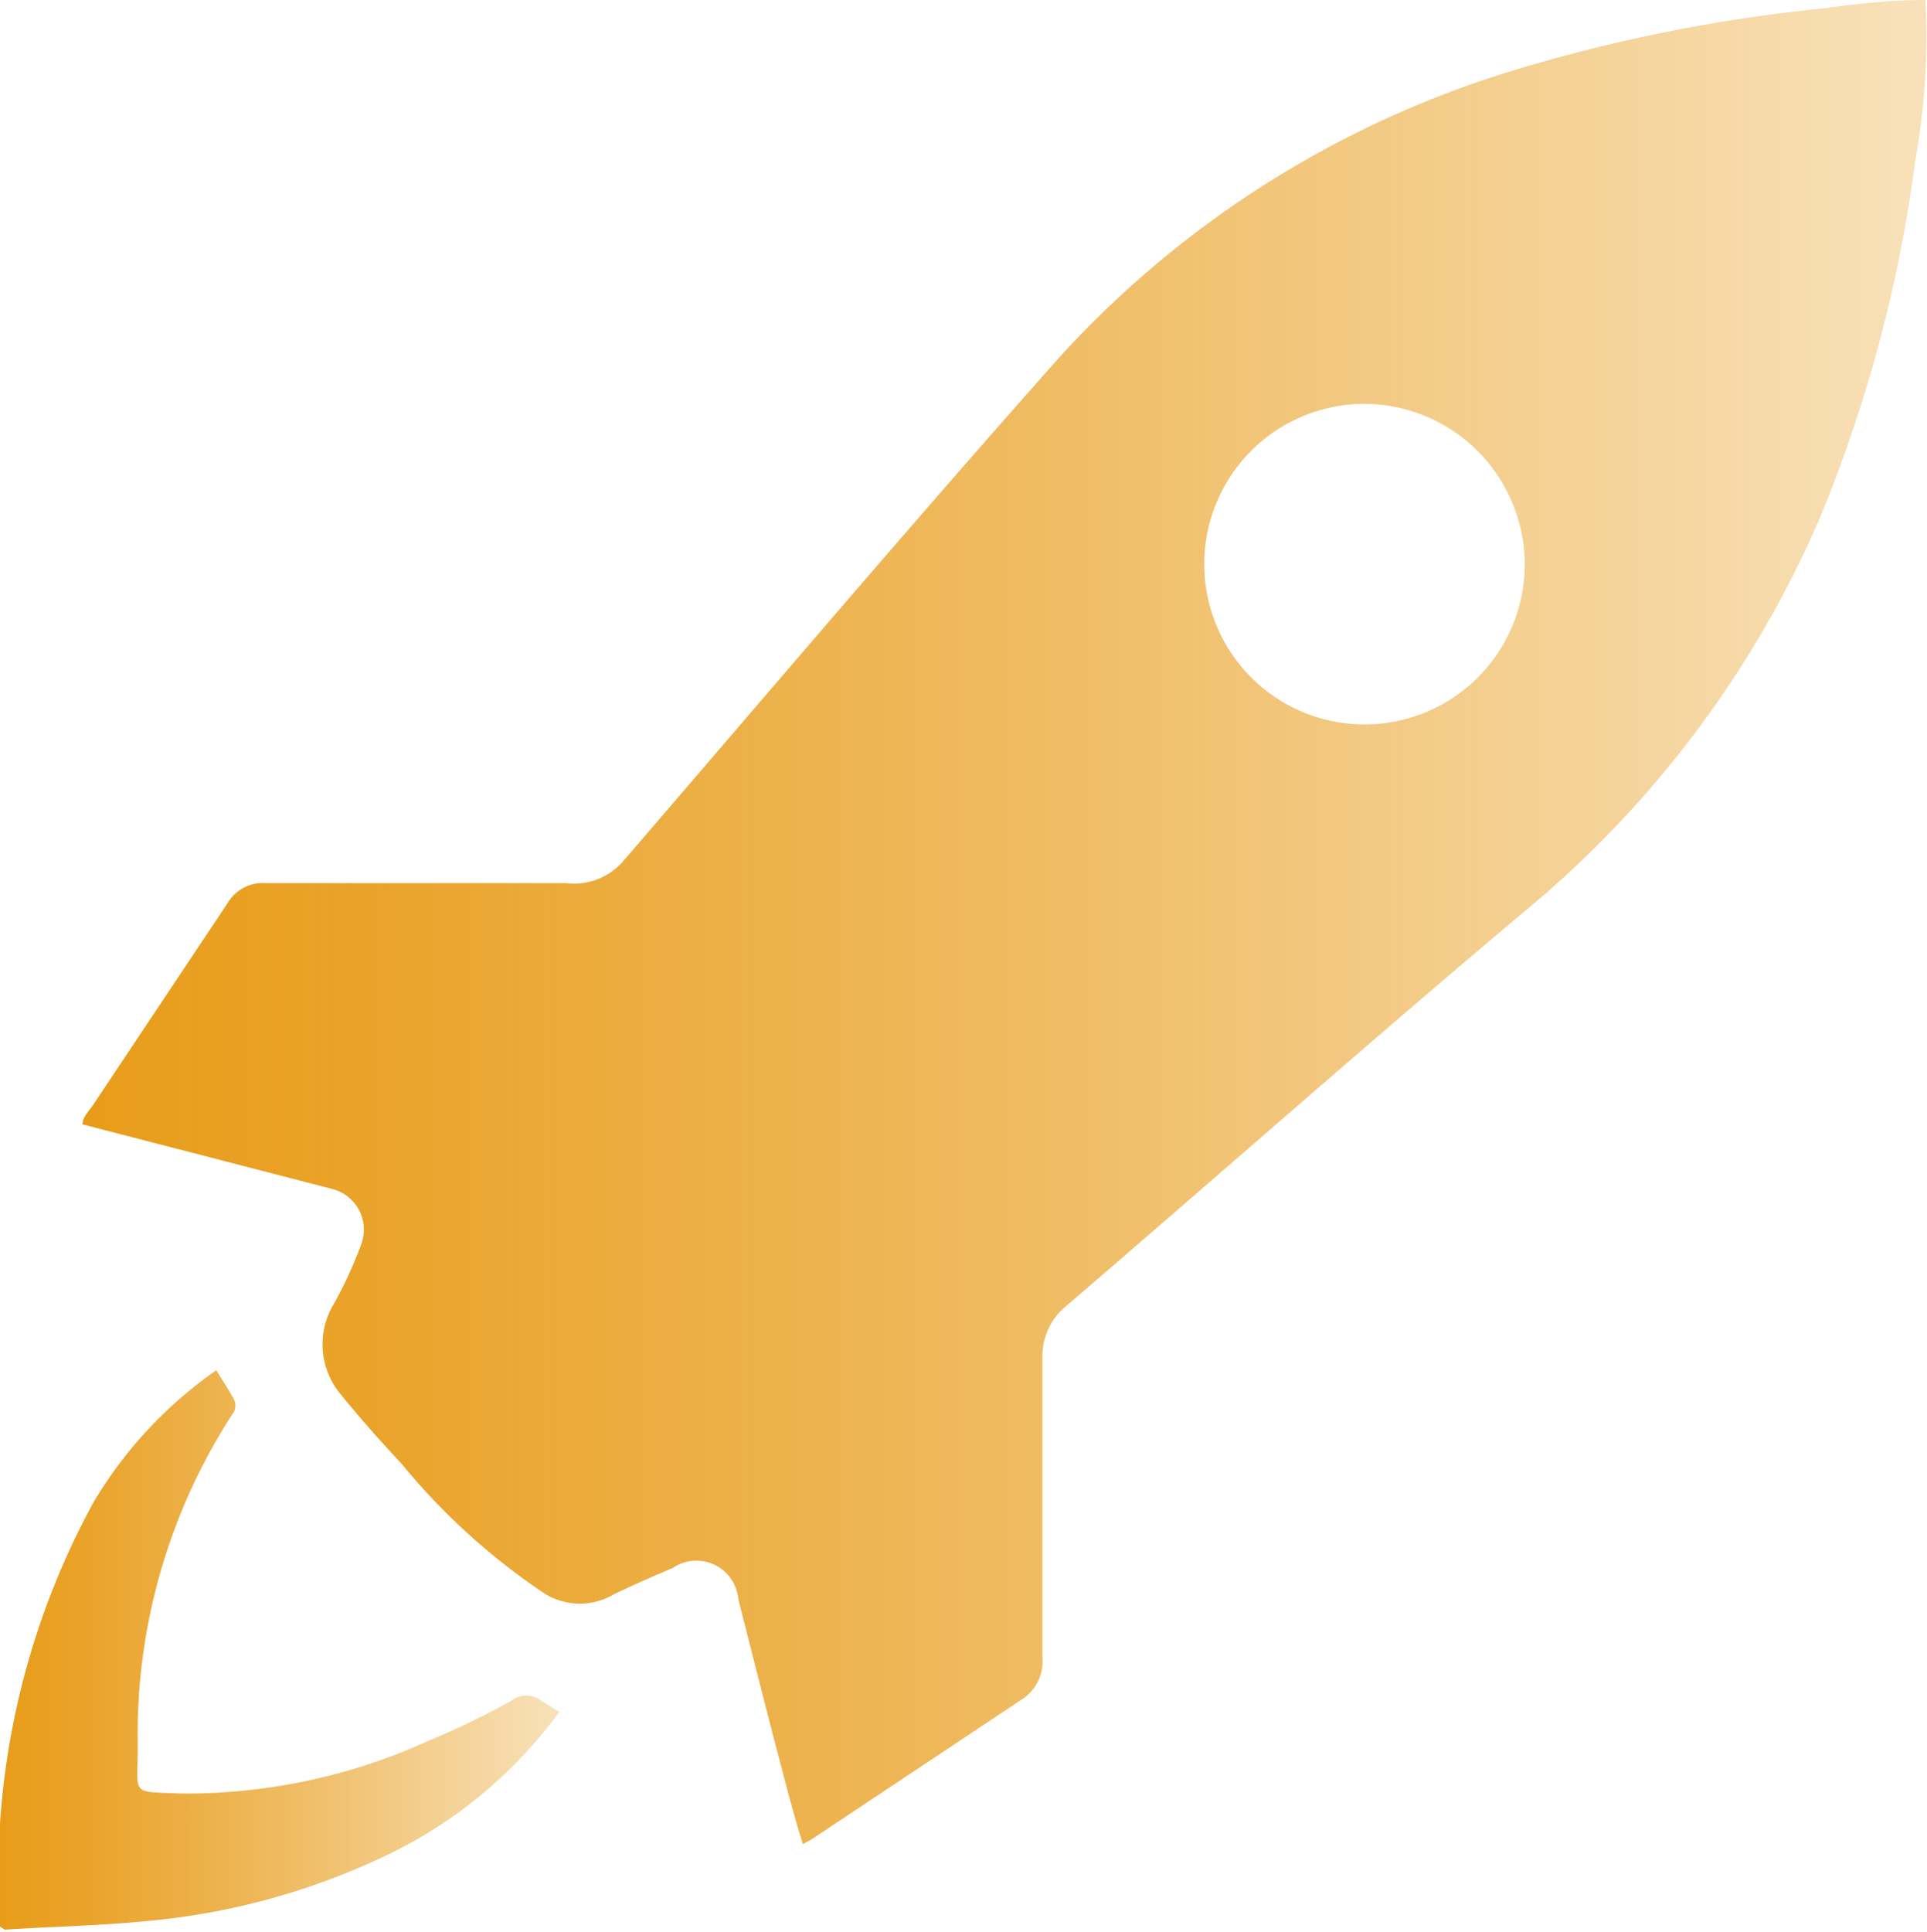 <svg xmlns="http://www.w3.org/2000/svg" xmlns:xlink="http://www.w3.org/1999/xlink" viewBox="0 0 24.77 24.83"><defs><style>.cls-1{fill:url(#未命名的渐变_33);}.cls-2{fill:url(#未命名的渐变_33-2);}</style><linearGradient id="未命名的渐变_33" x1="1.06" y1="11.87" x2="24.77" y2="11.87" gradientUnits="userSpaceOnUse"><stop offset="0" stop-color="#e89c19"/><stop offset="0.15" stop-color="#e89c19" stop-opacity="0.93"/><stop offset="0.44" stop-color="#e89c19" stop-opacity="0.74"/><stop offset="0.84" stop-color="#e89c19" stop-opacity="0.43"/><stop offset="1" stop-color="#e89c19" stop-opacity="0.3"/></linearGradient><linearGradient id="未命名的渐变_33-2" x1="0" y1="21.22" x2="7.19" y2="21.22" xlink:href="#未命名的渐变_33"/></defs><title>消杀效率高</title><g id="图层_2" data-name="图层 2"><g id="图层_1-2" data-name="图层 1"><path class="cls-1" d="M24.75,0a8.91,8.91,0,0,1-.13,2.06,18.16,18.16,0,0,1-1.25,4.65,13.49,13.49,0,0,1-3.77,5c-2,1.68-3.92,3.38-5.89,5.07a.83.83,0,0,0-.31.68c0,1.28,0,2.57,0,3.85a.58.58,0,0,1-.28.54l-2.69,1.79-.11.06c-.06-.19-.11-.37-.16-.55-.23-.86-.45-1.73-.67-2.6a.54.54,0,0,0-.84-.4c-.26.11-.51.22-.76.34A.86.86,0,0,1,7,20.48a8.46,8.46,0,0,1-1.84-1.67c-.27-.29-.53-.58-.78-.89a1,1,0,0,1-.09-1.16A5.47,5.47,0,0,0,4.64,16a.54.54,0,0,0-.37-.72l-3.21-.83c0-.09.08-.17.13-.24l1.74-2.61a.52.52,0,0,1,.48-.25H7.27A.84.84,0,0,0,8,11.08c1.86-2.16,3.71-4.34,5.61-6.48A13,13,0,0,1,19.47.9,20.78,20.78,0,0,1,23.42.11C23.85.05,24.3,0,24.75,0ZM17.53,5.19A2.06,2.06,0,1,0,19.6,7.26,2.07,2.07,0,0,0,17.53,5.19Z"/><path class="cls-2" d="M7.19,22a5.91,5.91,0,0,1-2.32,1.89,9,9,0,0,1-3,.8c-.61.06-1.22.07-1.81.11L0,24.76A10,10,0,0,1,1.2,19.31a5.48,5.48,0,0,1,1.58-1.7c.08.13.16.25.23.38a.18.18,0,0,1,0,.15A7.56,7.56,0,0,0,1.77,22.4s0,0,0,.06c0,.63-.1.56.56.59a7.52,7.52,0,0,0,3.16-.67,10.69,10.69,0,0,0,1.08-.52.31.31,0,0,1,.39,0Z"/></g></g></svg>